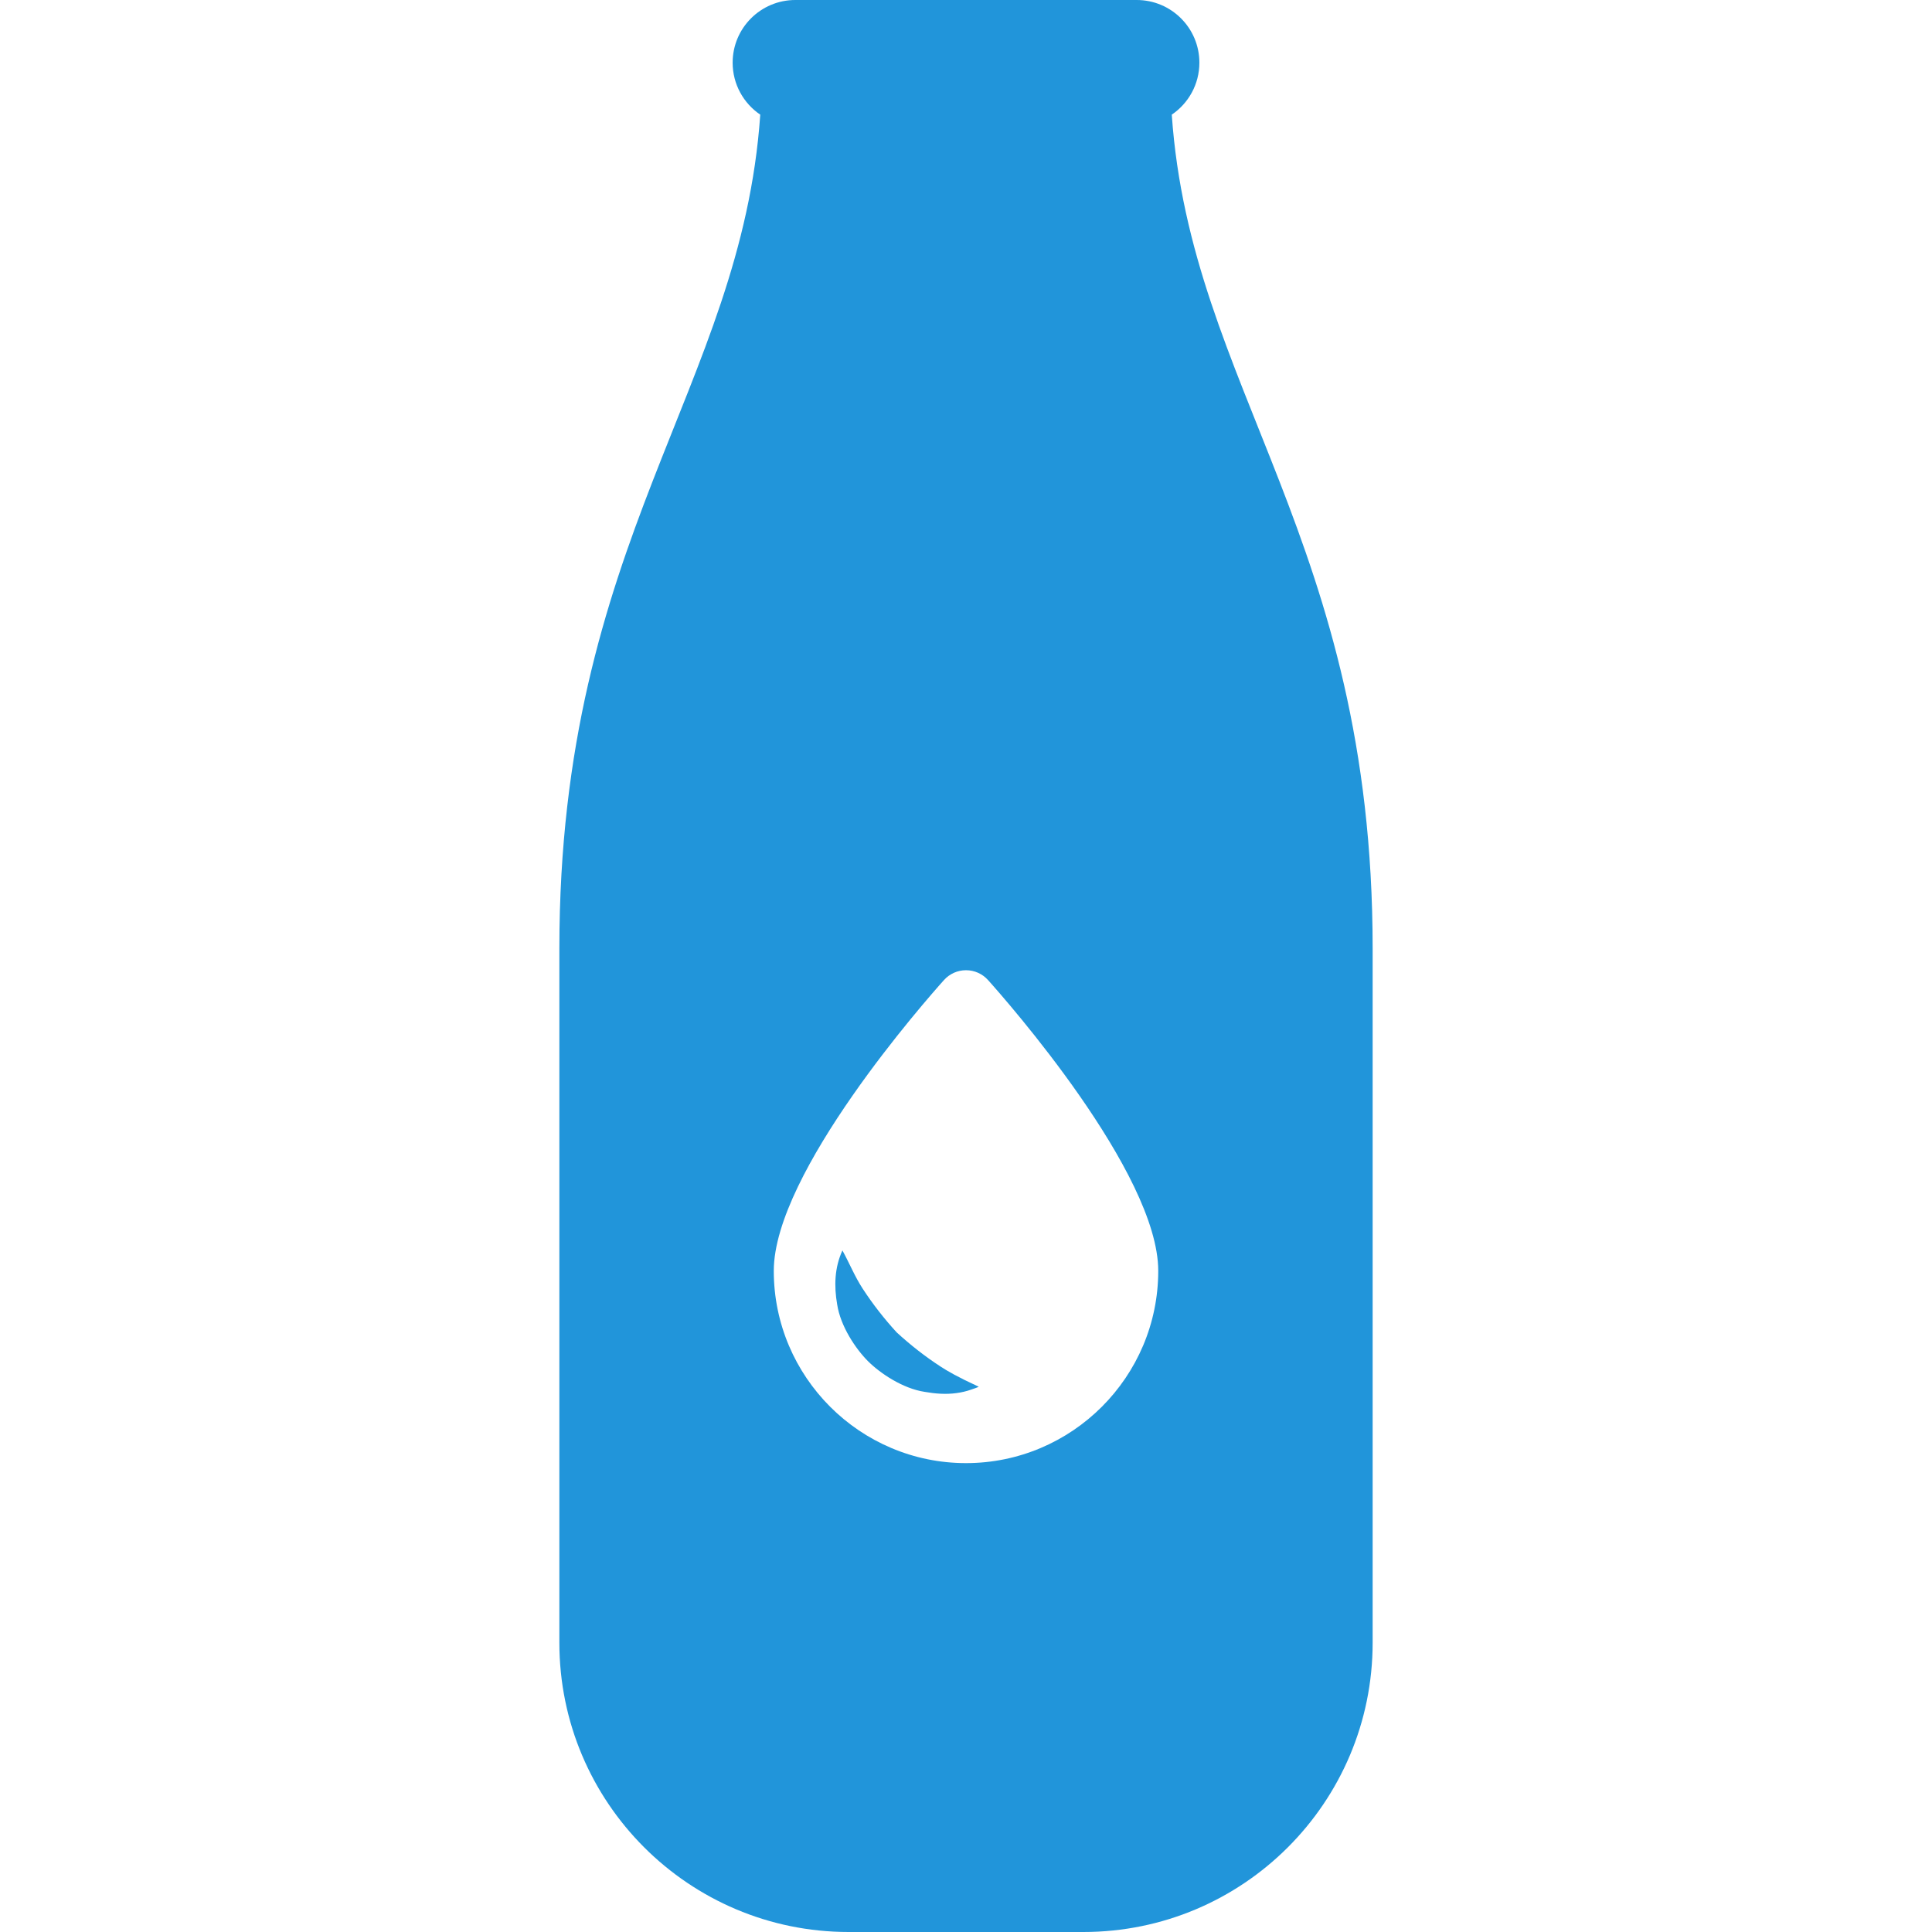 <?xml version="1.0" encoding="UTF-8"?> <svg xmlns="http://www.w3.org/2000/svg" width="800" height="800" viewBox="0 0 800 800" fill="none"><path d="M389.422 565.834C382.896 561.566 377.053 556.983 371.3 551.717C366.042 545.966 361.461 540.108 357.205 533.585C353.937 528.577 351.704 523.001 348.827 517.781C345.559 524.896 345.33 532.524 346.651 540.123C348.026 549.222 354.384 558.602 359.397 563.618C364.41 568.634 373.815 574.976 382.9 576.342C387.264 577.104 391.585 577.457 396.005 576.856C398.136 576.563 400.11 576.128 402.136 575.405C402.355 575.325 405.472 574.299 405.235 574.191C396.551 570.2 392.217 567.66 389.422 565.834Z" fill="#2195DA"></path><path d="M485.206 47.473C492.102 42.805 496.638 34.907 496.638 25.952C496.638 11.621 485.017 0 470.678 0H329.326C314.987 0 303.372 11.621 303.372 25.953C303.372 34.911 307.908 42.809 314.808 47.475C306.97 160.868 231.621 223.5 231.621 392.711V680.209C231.621 746.372 285.253 800 351.415 800H400.001H448.592C514.75 800 568.382 746.371 568.382 680.209V392.712C568.384 223.501 493.039 160.867 485.206 47.473ZM400.003 605.845C356.112 605.845 320.406 570.136 320.406 526.245C320.406 485.532 383.674 413.852 390.888 405.813C393.214 403.225 396.525 401.746 400.005 401.746C403.484 401.746 406.796 403.225 409.118 405.813C416.335 413.852 479.604 485.535 479.604 526.245C479.601 570.136 443.892 605.845 400.003 605.845Z" fill="#2195DA"></path></svg> 